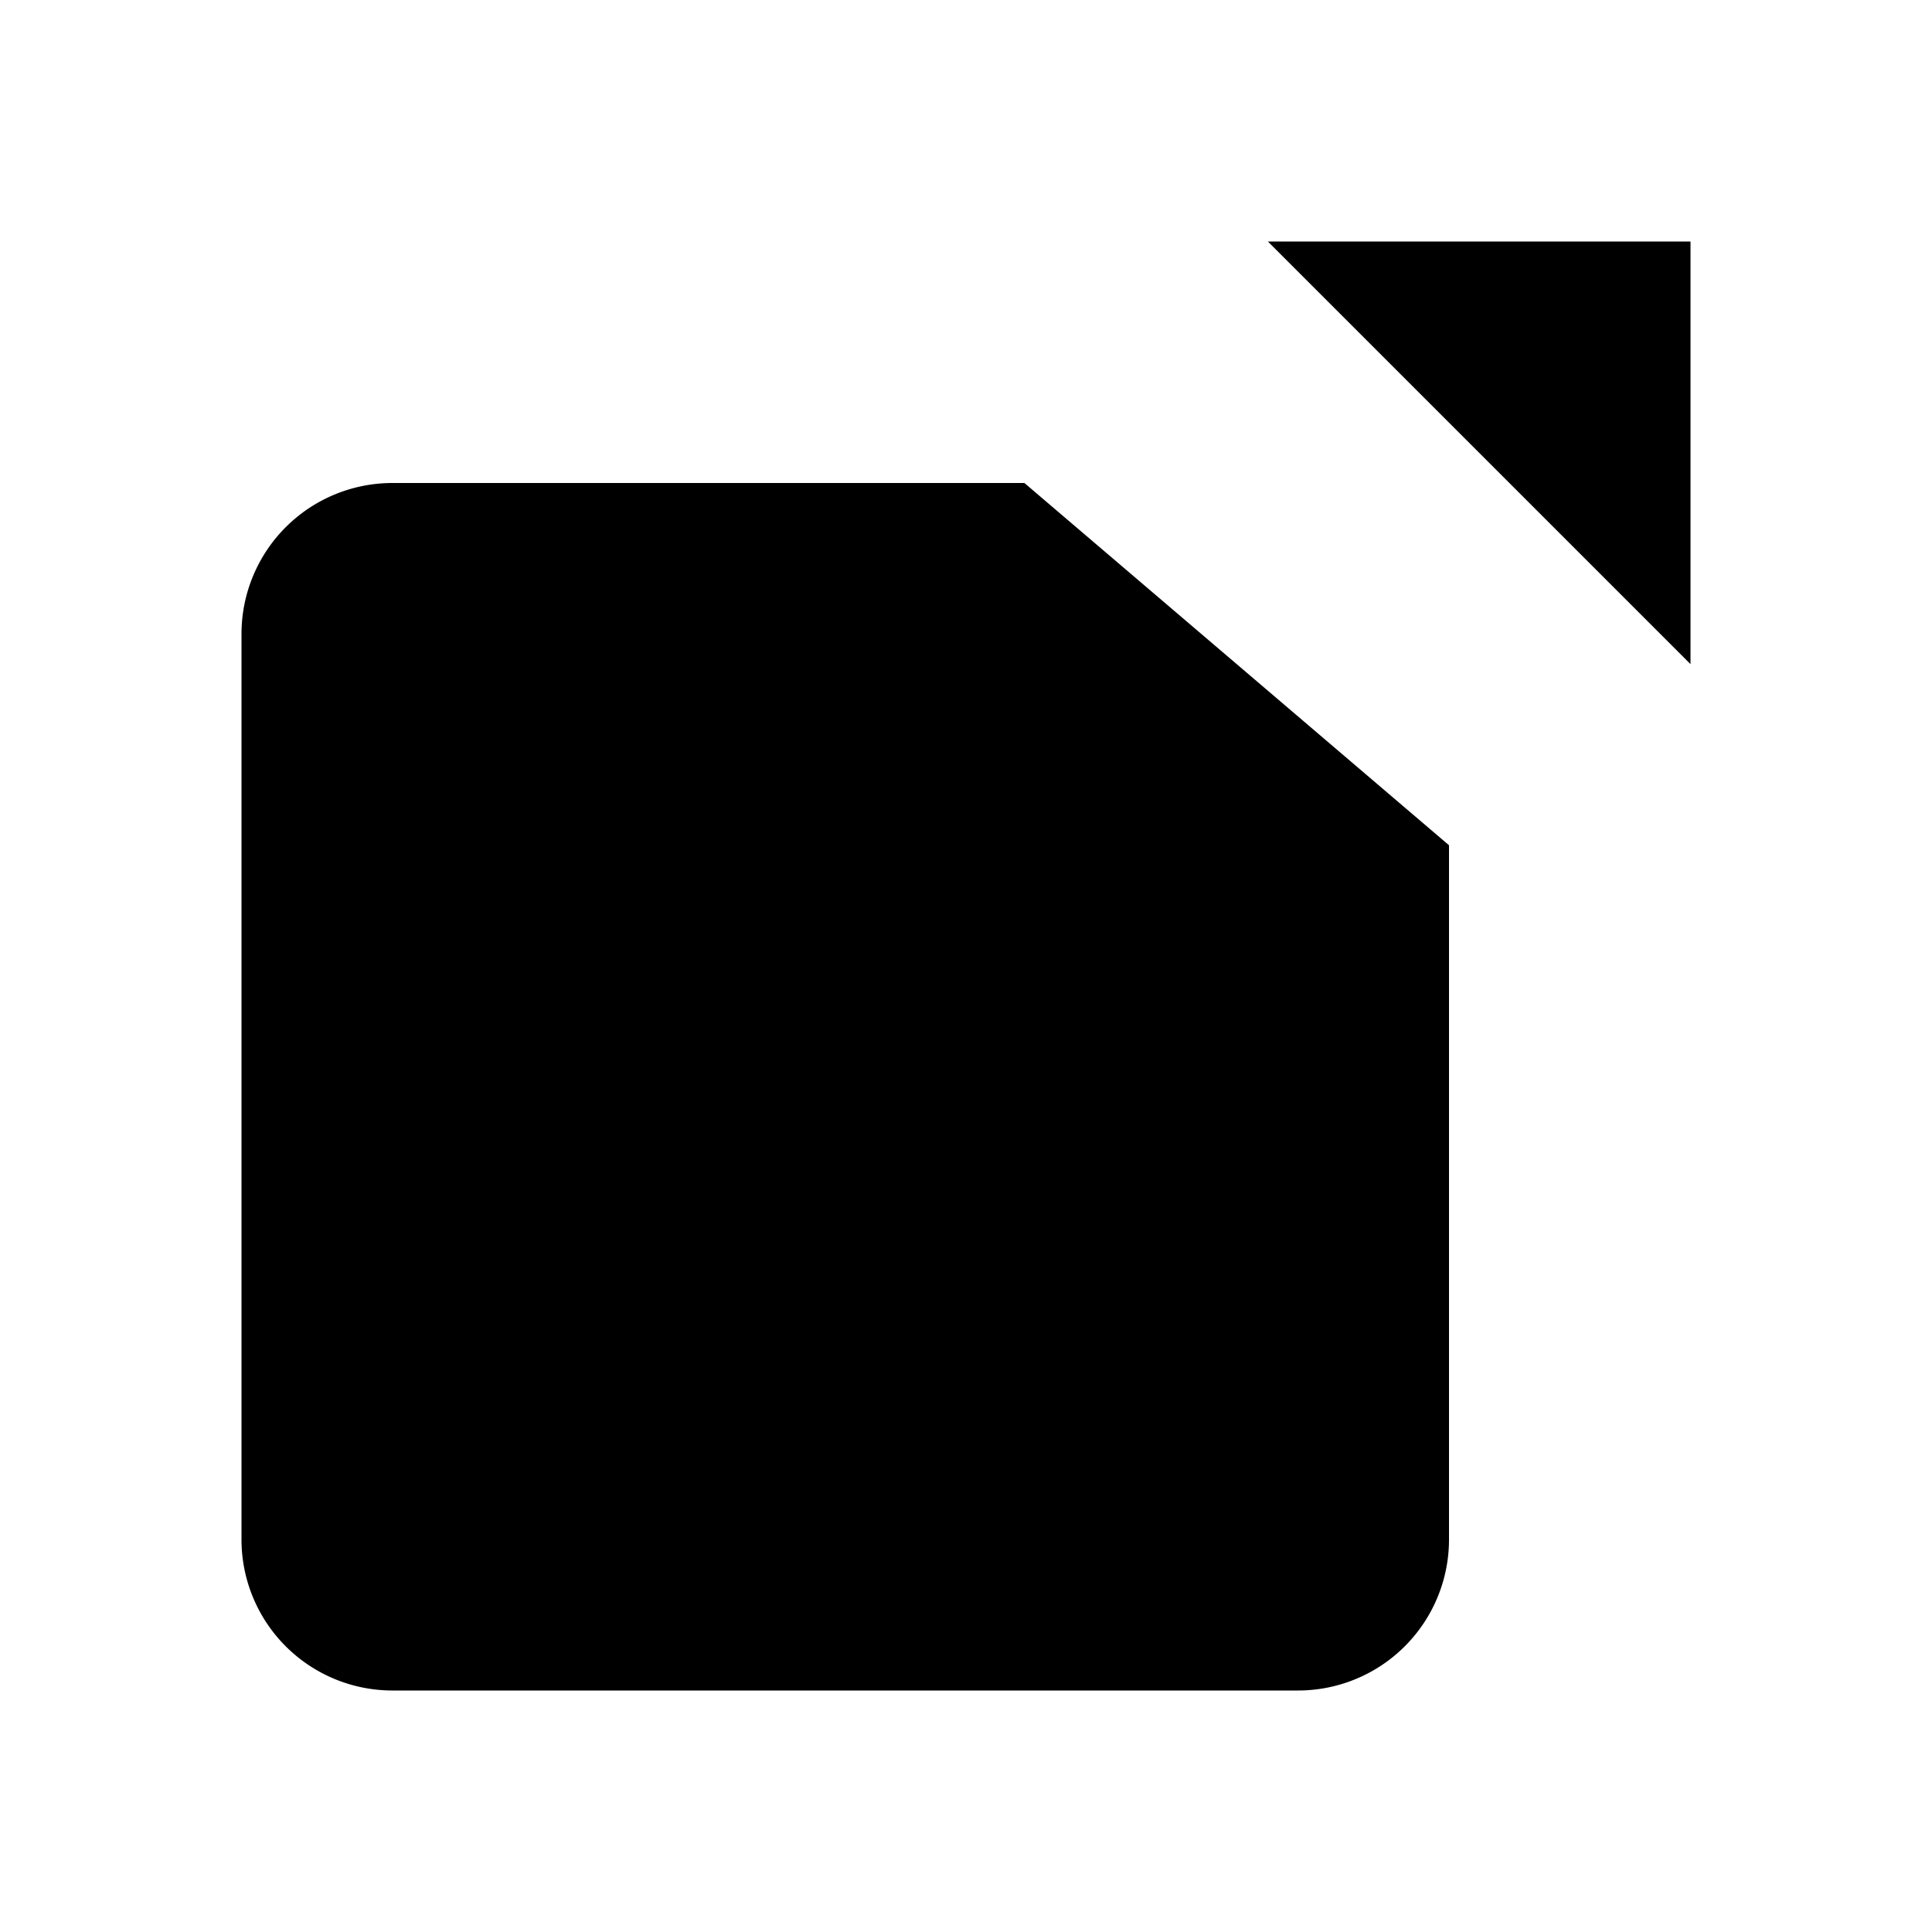 <svg xmlns="http://www.w3.org/2000/svg" viewBox="0 0 512 512" class="ionicon"><path d="M384 224v184a40 40 0 0 1-40 40H104a40 40 0 0 1-40-40V168a40 40 0 0 1 40-40h167.48M336 64h112v112M224 288 440 72" stroke-linecap="round" stroke-linejoin="round" class="ionicon-fill-none ionicon-stroke-width"/></svg>